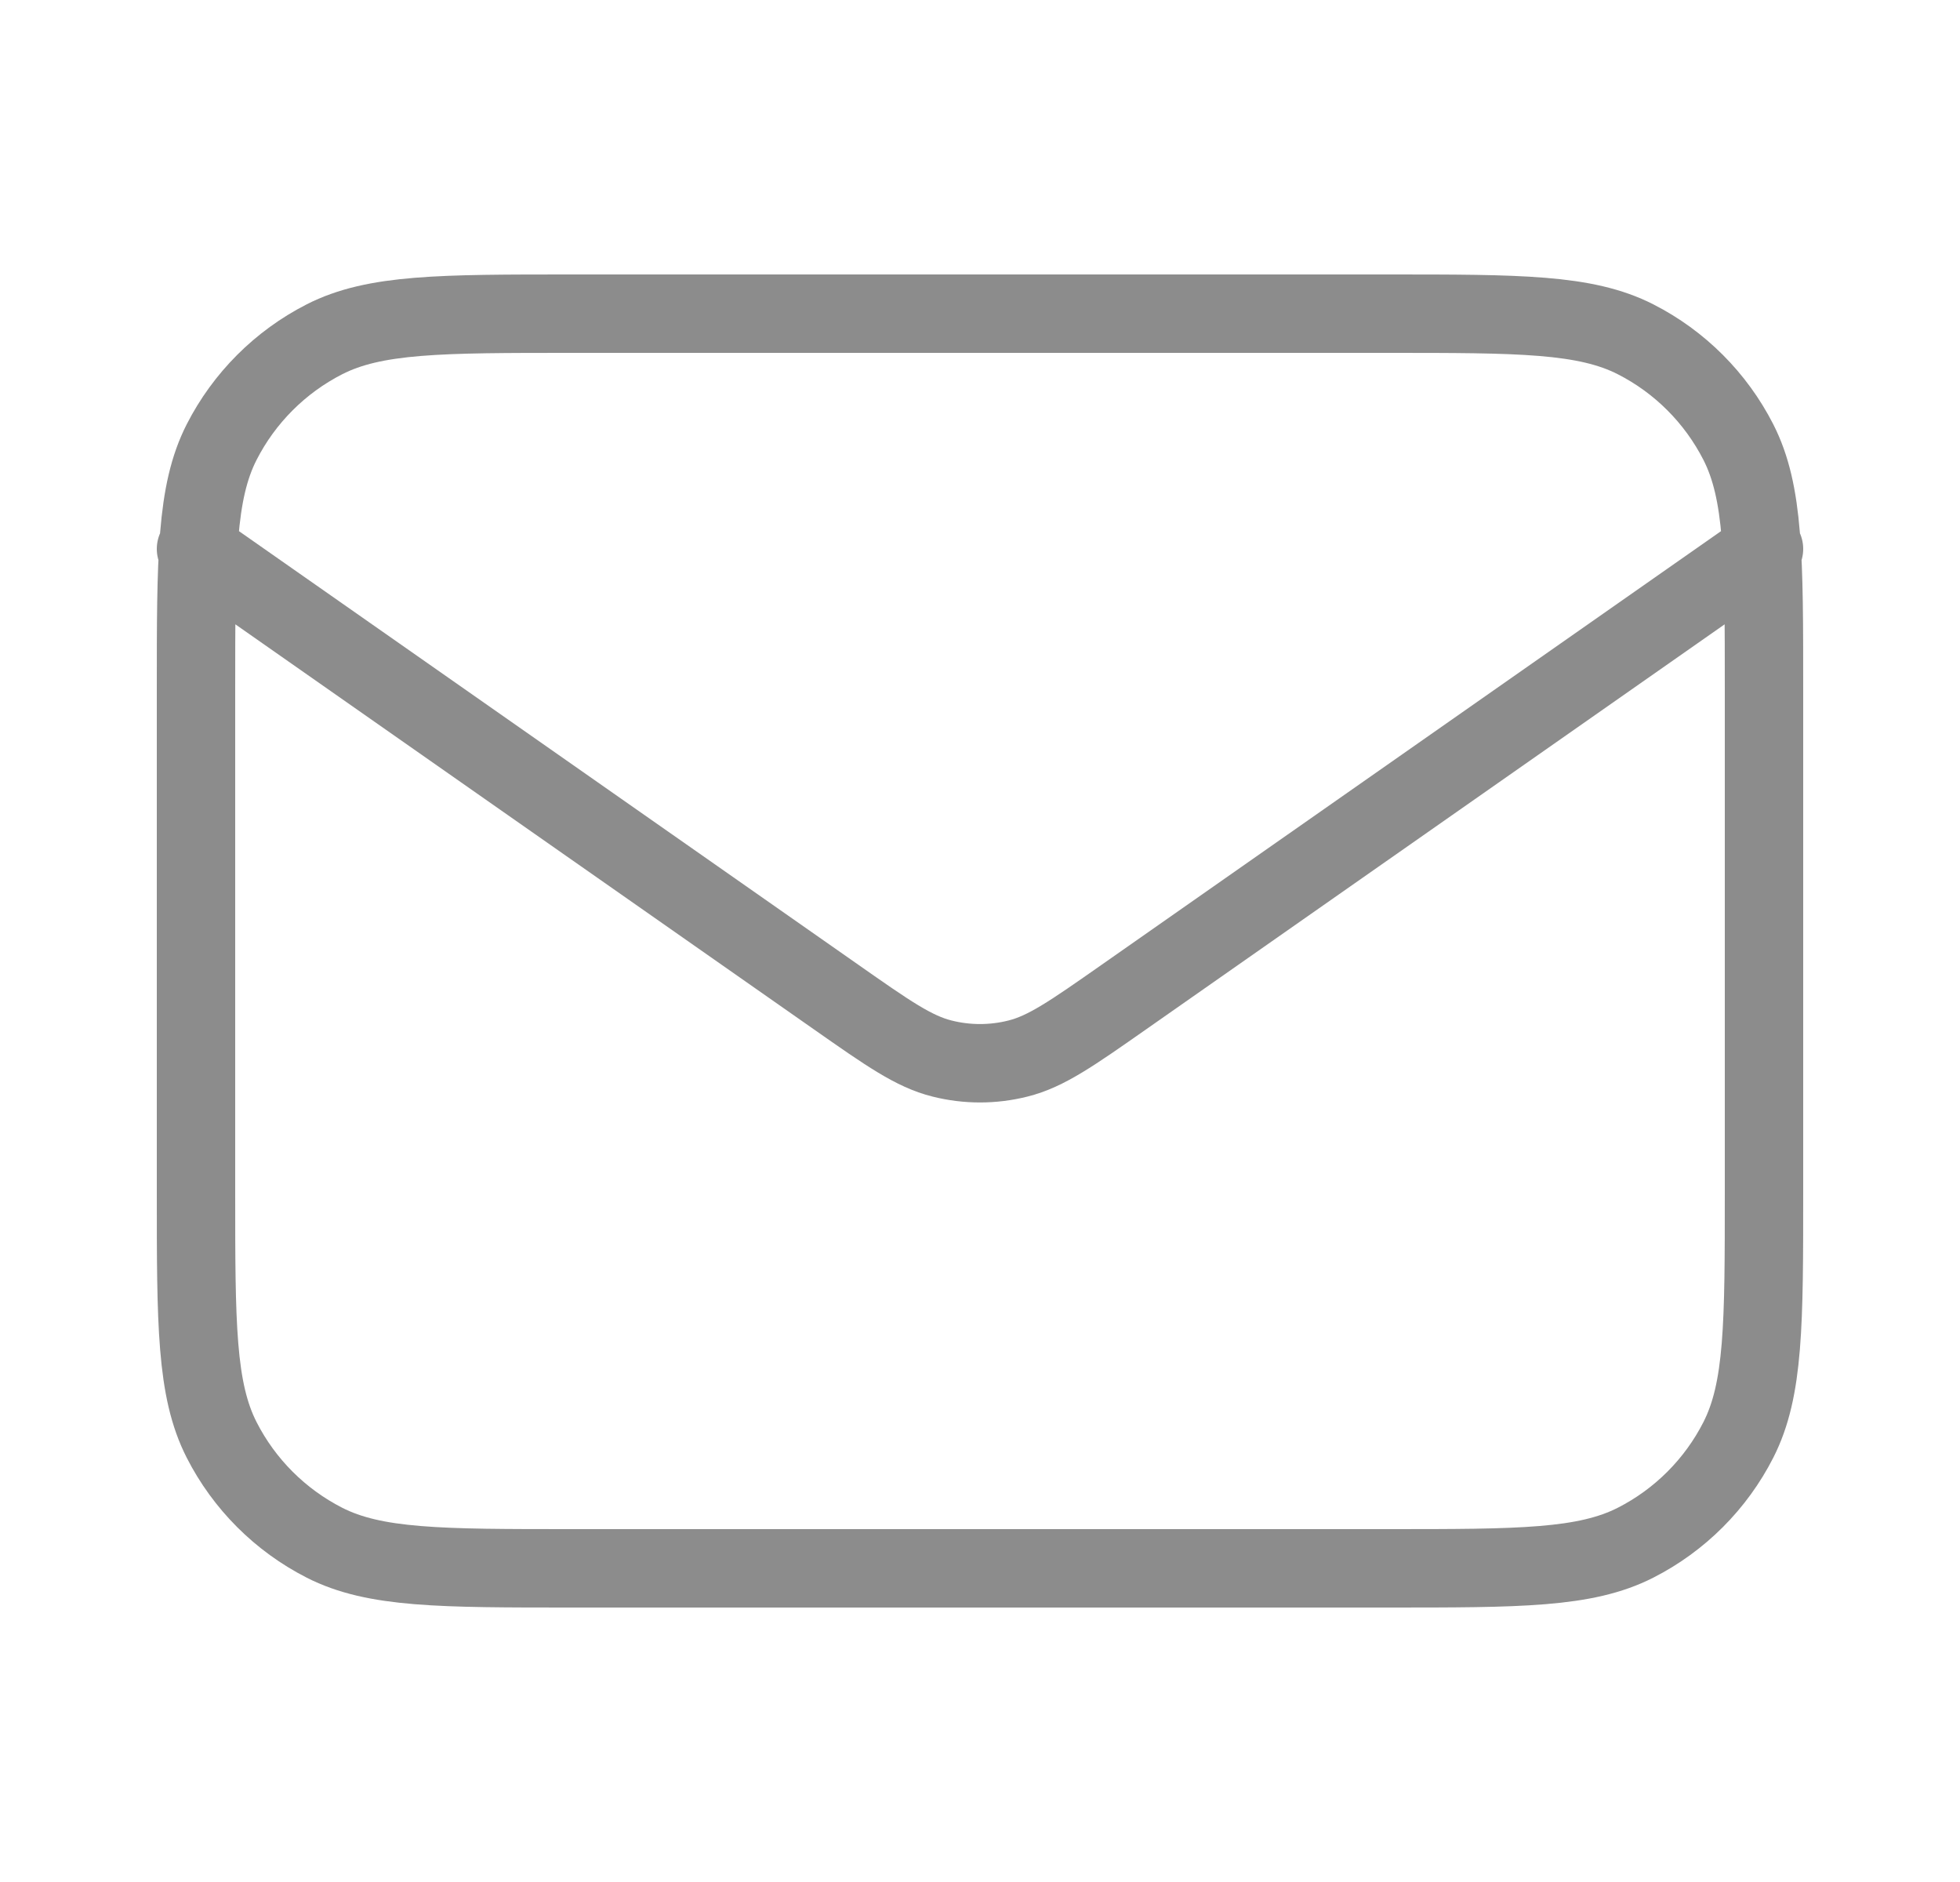 <svg width="25" height="24" viewBox="0 0 25 24" fill="none" xmlns="http://www.w3.org/2000/svg">
<g id="mail-01">
<path id="Icon" d="M2.5 7L10.665 12.715C11.326 13.178 11.657 13.41 12.016 13.499C12.334 13.579 12.666 13.579 12.984 13.499C13.343 13.41 13.674 13.178 14.335 12.715L22.5 7M7.3 20H17.7C19.38 20 20.22 20 20.862 19.673C21.427 19.385 21.885 18.927 22.173 18.362C22.5 17.72 22.5 16.88 22.5 15.2V8.8C22.5 7.12 22.5 6.28 22.173 5.638C21.885 5.074 21.427 4.615 20.862 4.327C20.22 4 19.38 4 17.7 4H7.3C5.62 4 4.78 4 4.138 4.327C3.574 4.615 3.115 5.074 2.827 5.638C2.5 6.28 2.5 7.12 2.5 8.8V15.2C2.5 16.88 2.5 17.72 2.827 18.362C3.115 18.927 3.574 19.385 4.138 19.673C4.78 20 5.62 20 7.3 20Z" stroke="#8C8C8C" stroke-linecap="round" stroke-linejoin="round"/>
</g>
</svg>
